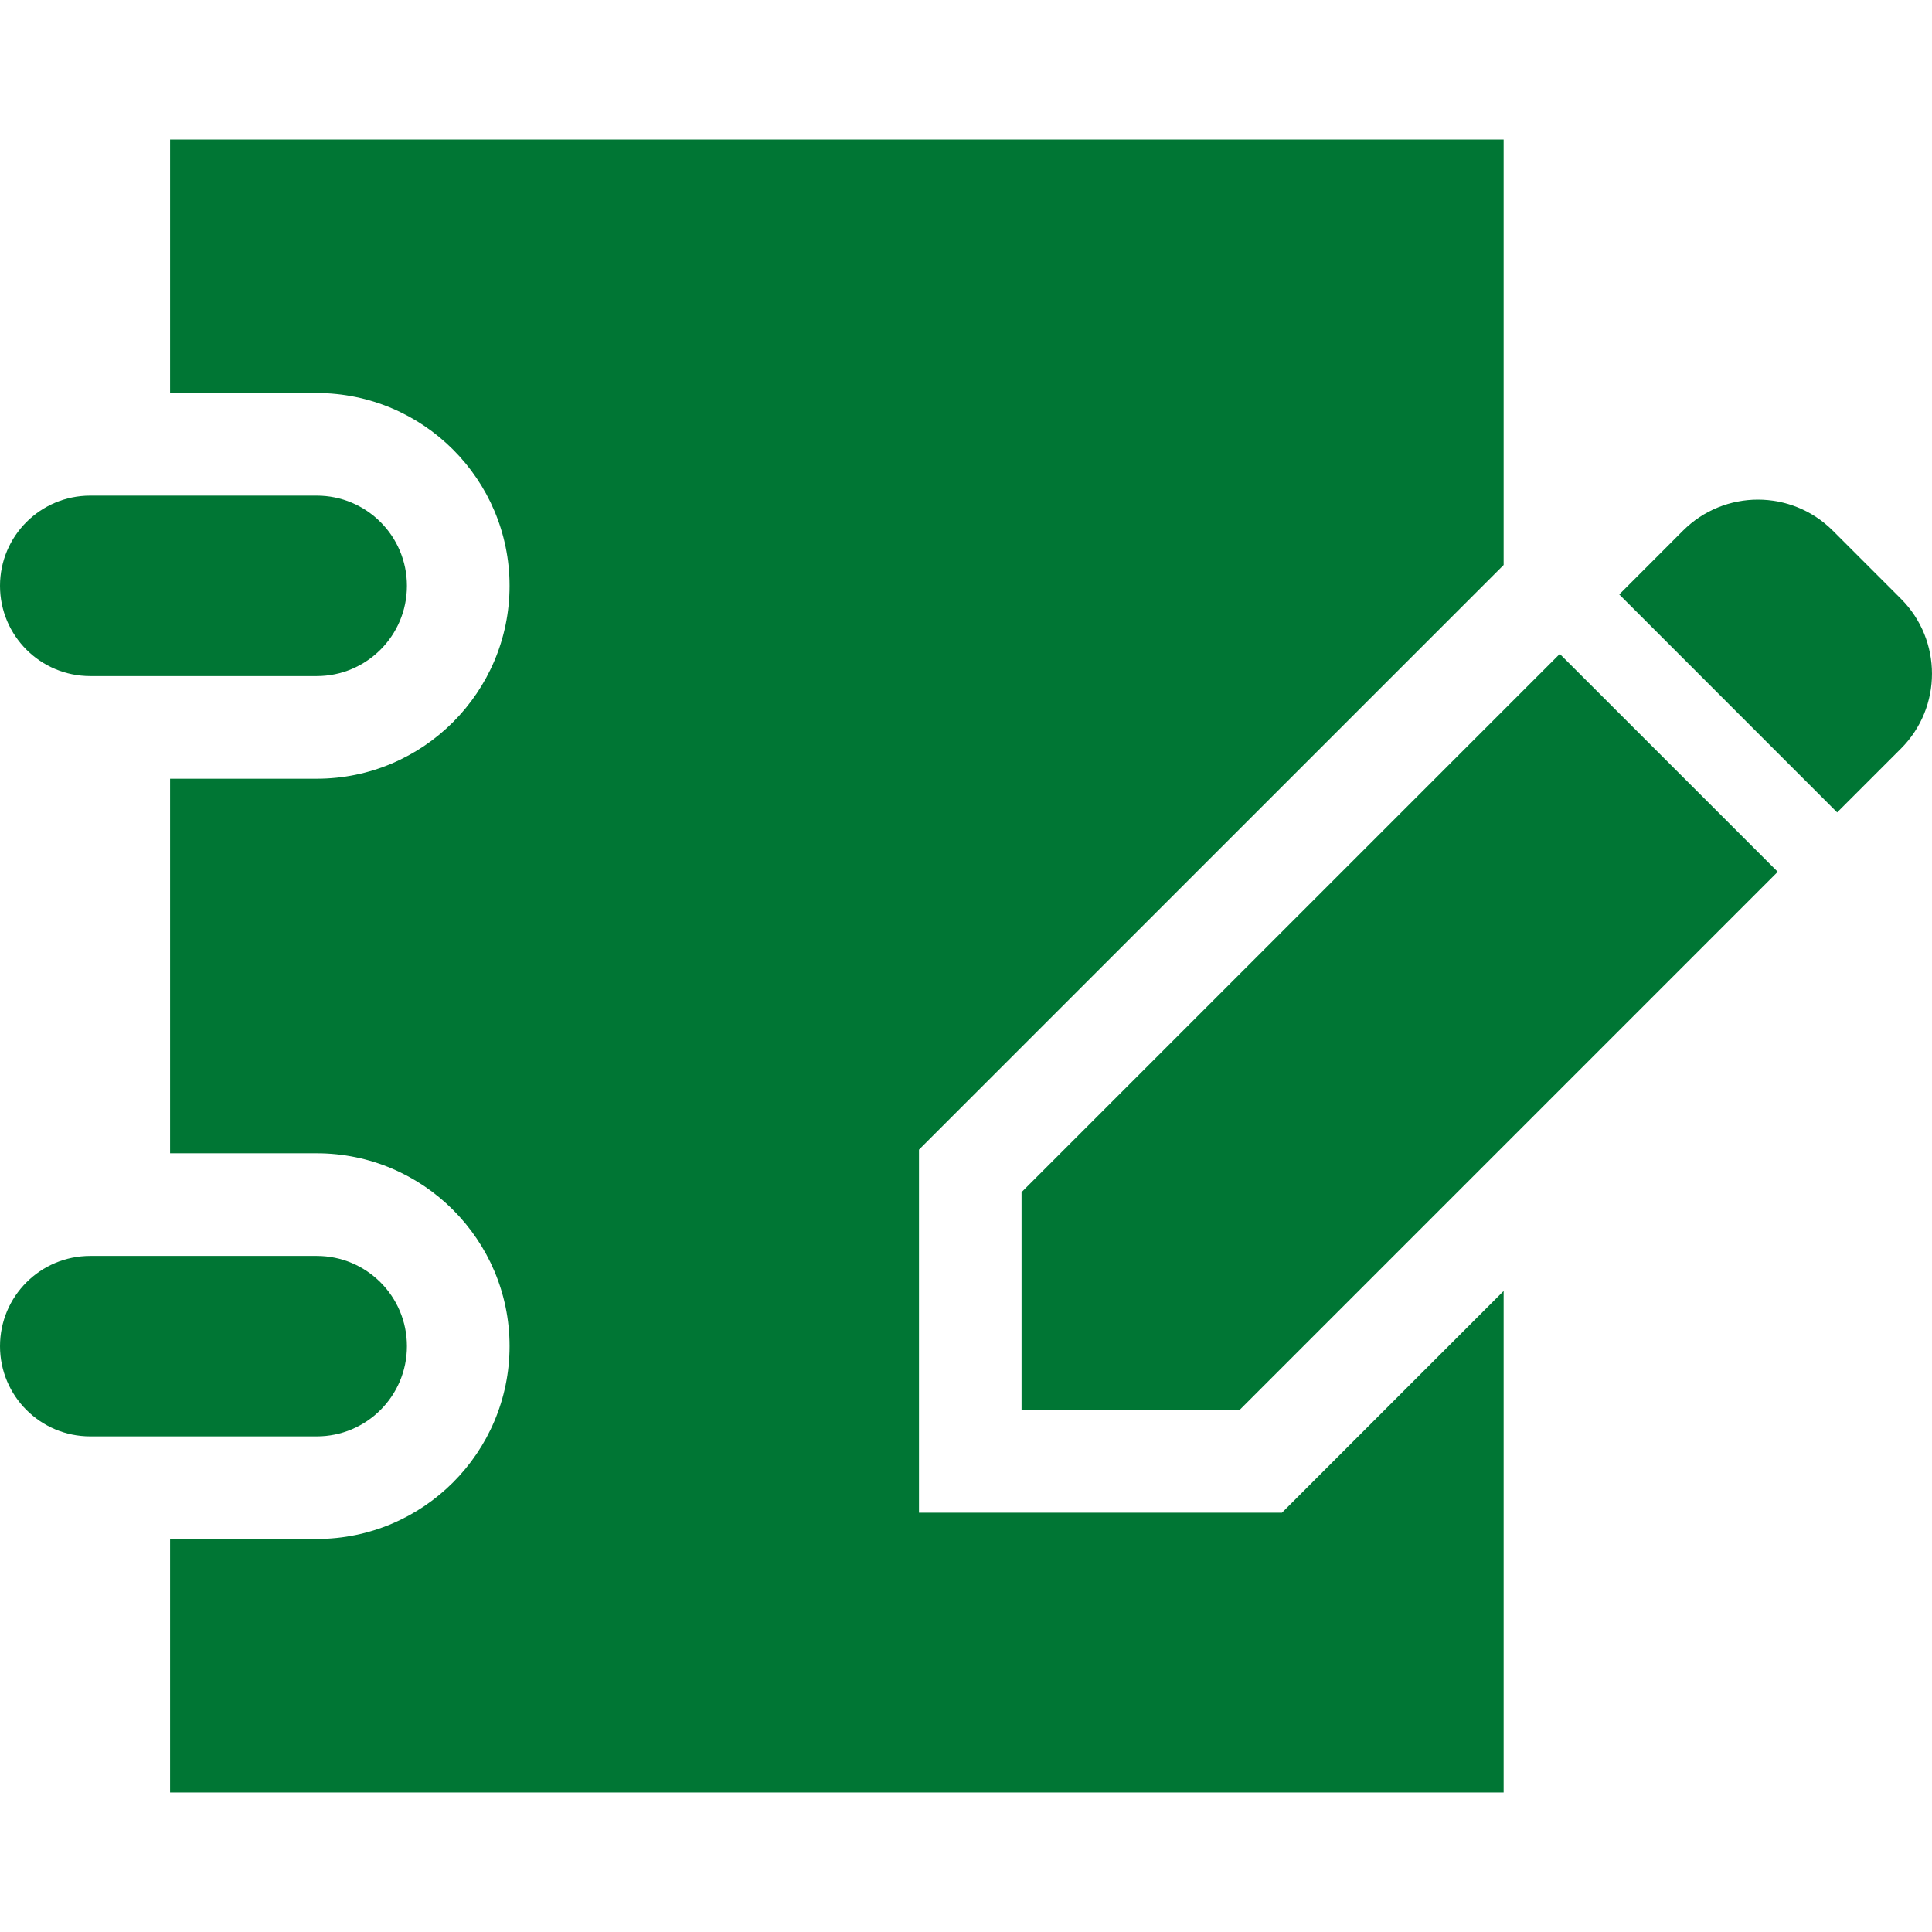 <?xml version="1.0" encoding="UTF-8"?>
<svg xmlns="http://www.w3.org/2000/svg" width="32" height="32" viewBox="0 0 32 32" fill="none">
  <g clip-path="url(#clip0_401_2235)">
    <path d="M15.221 25.055V19.042L24.905 9.358V2.311H2.817V6.51H5.246C7.007 6.51 8.44 7.942 8.44 9.703C8.44 11.464 7.007 12.898 5.246 12.898H2.817V19.102H5.246C7.007 19.102 8.44 20.535 8.44 22.296C8.44 24.058 7.007 25.49 5.246 25.49H2.817V29.689H24.905V21.383L21.233 25.055H15.221Z" fill="#007634"></path>
    <path d="M1.495 11.198H5.246C6.071 11.198 6.74 10.529 6.74 9.703C6.74 8.878 6.071 8.209 5.246 8.209H1.495C0.669 8.209 0 8.878 0 9.703C0 10.529 0.669 11.198 1.495 11.198Z" fill="#007634"></path>
    <path d="M6.74 22.297C6.74 21.471 6.071 20.802 5.246 20.802H1.495C0.669 20.802 0 21.471 0 22.297C0 23.122 0.669 23.791 1.495 23.791H5.246C6.071 23.791 6.74 23.122 6.74 22.297Z" fill="#007634"></path>
    <path d="M31.486 9.918L30.357 8.789C29.672 8.104 28.561 8.104 27.876 8.789L26.82 9.846L30.429 13.456L31.486 12.399C32.171 11.714 32.171 10.603 31.486 9.918Z" fill="#007634"></path>
    <path d="M16.92 19.746V23.356H20.529L29.445 14.44L25.835 10.831L16.92 19.746Z" fill="#007634"></path>
  </g>
  <defs>
    <clipPath id="clip0_401_2235">
      <rect width="32" height="32" fill="white"></rect>
    </clipPath>
  </defs>
</svg>
